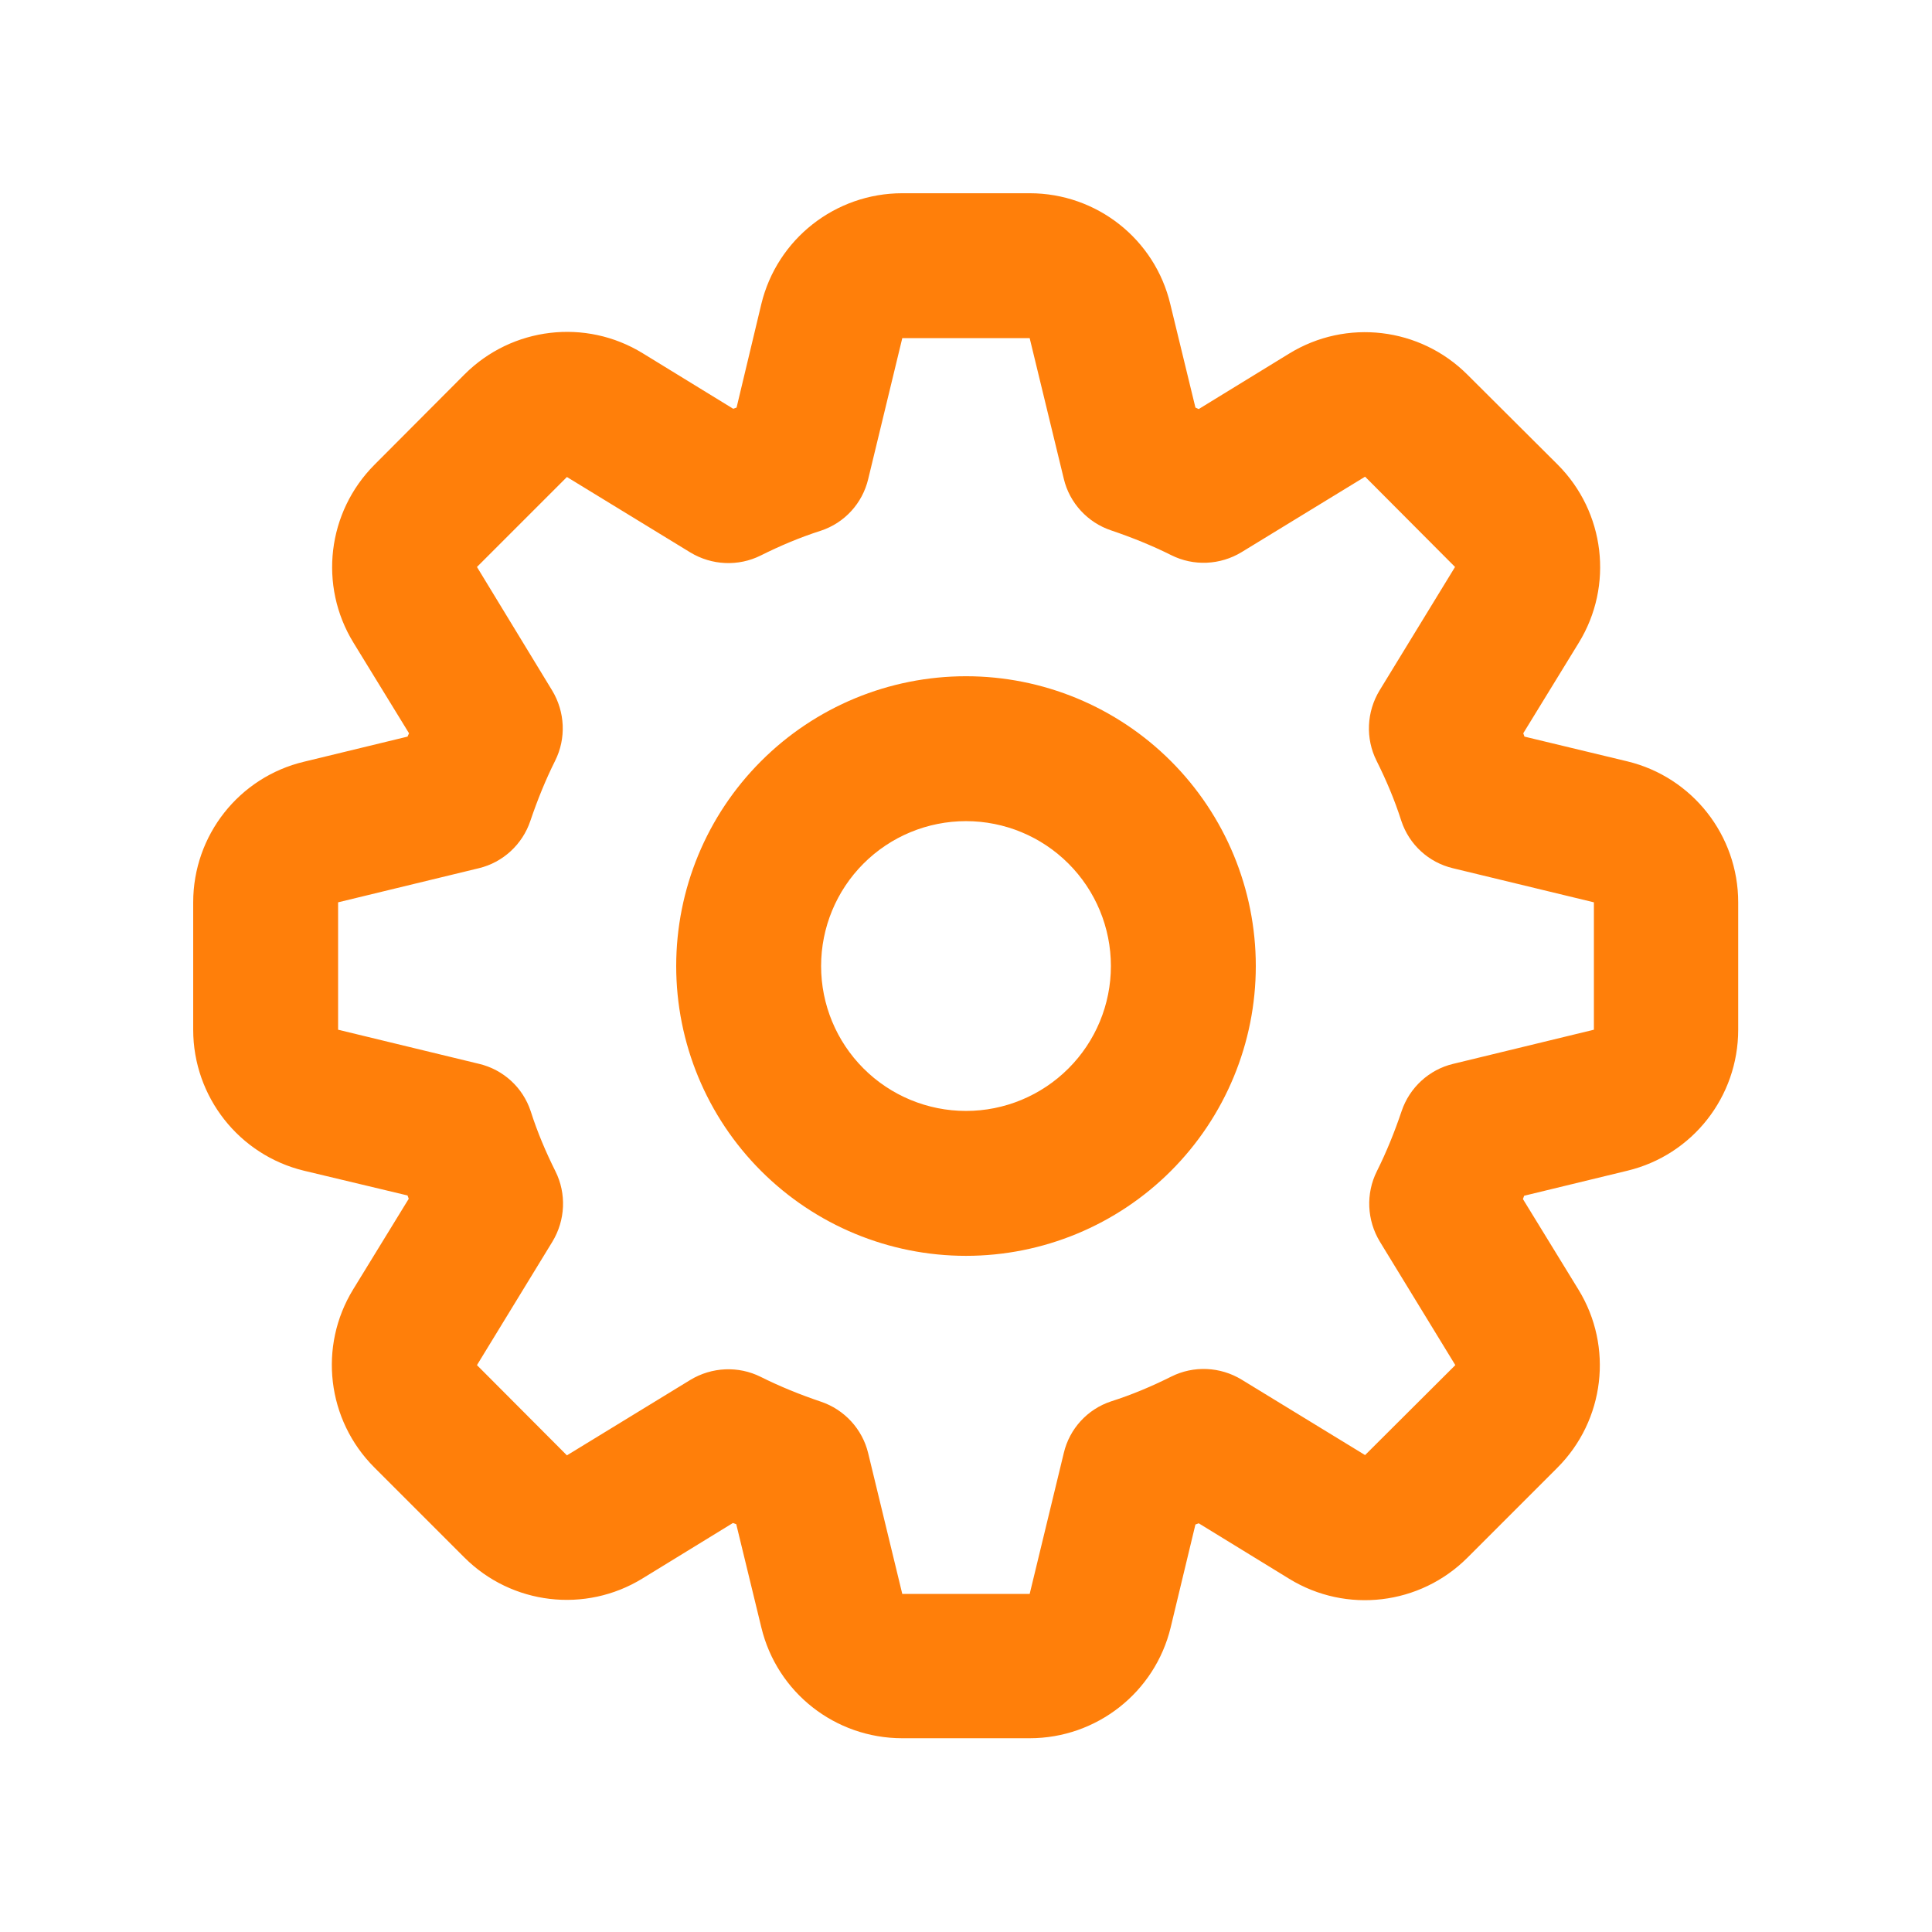 <svg width="48" height="48" viewBox="0 0 48 48" fill="none" xmlns="http://www.w3.org/2000/svg">
<path d="M24 16.801C22.09 16.801 20.259 17.559 18.909 18.91C17.558 20.26 16.8 22.091 16.8 24.001C16.8 25.91 17.558 27.742 18.909 29.092C20.259 30.442 22.09 31.201 24 31.201C25.909 31.201 27.741 30.442 29.091 29.092C30.441 27.742 31.2 25.91 31.2 24.001C31.2 22.091 30.441 20.26 29.091 18.91C27.741 17.559 25.909 16.801 24 16.801ZM27.6 24.001C27.6 24.956 27.221 25.871 26.545 26.546C25.87 27.221 24.955 27.601 24 27.601C23.045 27.601 22.129 27.221 21.454 26.546C20.779 25.871 20.4 24.956 20.4 24.001C20.4 23.046 20.779 22.13 21.454 21.455C22.129 20.78 23.045 20.401 24 20.401C24.955 20.401 25.87 20.78 26.545 21.455C27.221 22.13 27.6 23.046 27.6 24.001ZM22.417 4.801C20.752 4.801 19.305 5.941 18.915 7.553L18.3 10.126L18.217 10.156L15.967 8.776C14.55 7.906 12.72 8.123 11.542 9.301L9.307 11.543C8.13 12.721 7.912 14.551 8.782 15.968L10.162 18.218L10.125 18.301L7.56 18.923C5.94 19.306 4.8 20.753 4.8 22.418V25.583C4.8 27.248 5.94 28.696 7.552 29.086L10.125 29.701L10.155 29.783L8.775 32.033C7.905 33.451 8.122 35.281 9.3 36.458L11.535 38.693C12.712 39.871 14.542 40.088 15.96 39.218L18.21 37.838L18.292 37.868L18.915 40.433C19.305 42.053 20.752 43.186 22.417 43.186H25.582C27.247 43.186 28.695 42.046 29.085 40.433L29.7 37.876L29.782 37.846L32.032 39.226C33.45 40.096 35.28 39.878 36.457 38.701L38.692 36.466C39.87 35.288 40.087 33.458 39.217 32.041L37.837 29.791L37.867 29.708L40.432 29.086C42.052 28.696 43.185 27.248 43.185 25.583V22.418C43.185 20.753 42.045 19.306 40.432 18.916L37.875 18.301L37.845 18.218L39.225 15.968C40.095 14.551 39.877 12.721 38.7 11.543L36.457 9.308C35.28 8.131 33.45 7.913 32.032 8.783L29.782 10.163L29.7 10.126L29.077 7.561C28.695 5.941 27.247 4.801 25.582 4.801H22.417ZM22.417 8.401H25.582L26.43 11.896C26.572 12.496 27.022 12.983 27.607 13.178C28.117 13.351 28.62 13.553 29.1 13.793C29.655 14.071 30.315 14.041 30.847 13.718L33.915 11.843L36.15 14.086L34.275 17.153C33.952 17.686 33.922 18.346 34.2 18.901C34.44 19.381 34.65 19.876 34.815 20.393C35.01 20.986 35.497 21.428 36.097 21.571L39.6 22.418V25.583L36.105 26.431C35.505 26.573 35.017 27.023 34.822 27.608C34.65 28.118 34.447 28.621 34.207 29.101C33.93 29.656 33.96 30.316 34.282 30.848L36.157 33.916L33.915 36.151L30.847 34.276C30.315 33.953 29.655 33.923 29.1 34.201C28.62 34.441 28.125 34.651 27.607 34.816C27.015 35.011 26.572 35.498 26.43 36.098L25.582 39.601H22.417L21.57 36.106C21.427 35.506 20.977 35.018 20.392 34.823C19.882 34.651 19.38 34.448 18.9 34.208C18.345 33.931 17.685 33.961 17.152 34.283L14.085 36.158L11.85 33.916L13.725 30.848C14.047 30.316 14.077 29.656 13.8 29.101C13.56 28.621 13.35 28.126 13.185 27.608C12.99 27.016 12.502 26.573 11.902 26.431L8.4 25.583V22.418L11.895 21.571C12.495 21.428 12.982 20.978 13.177 20.393C13.35 19.883 13.552 19.381 13.792 18.901C14.07 18.346 14.04 17.686 13.717 17.153L11.85 14.086L14.085 11.851L17.152 13.726C17.685 14.048 18.345 14.078 18.9 13.801C19.38 13.561 19.875 13.351 20.392 13.186C20.985 12.991 21.427 12.503 21.57 11.903L22.417 8.401Z" fill="#FF7F0A"/>
</svg>
